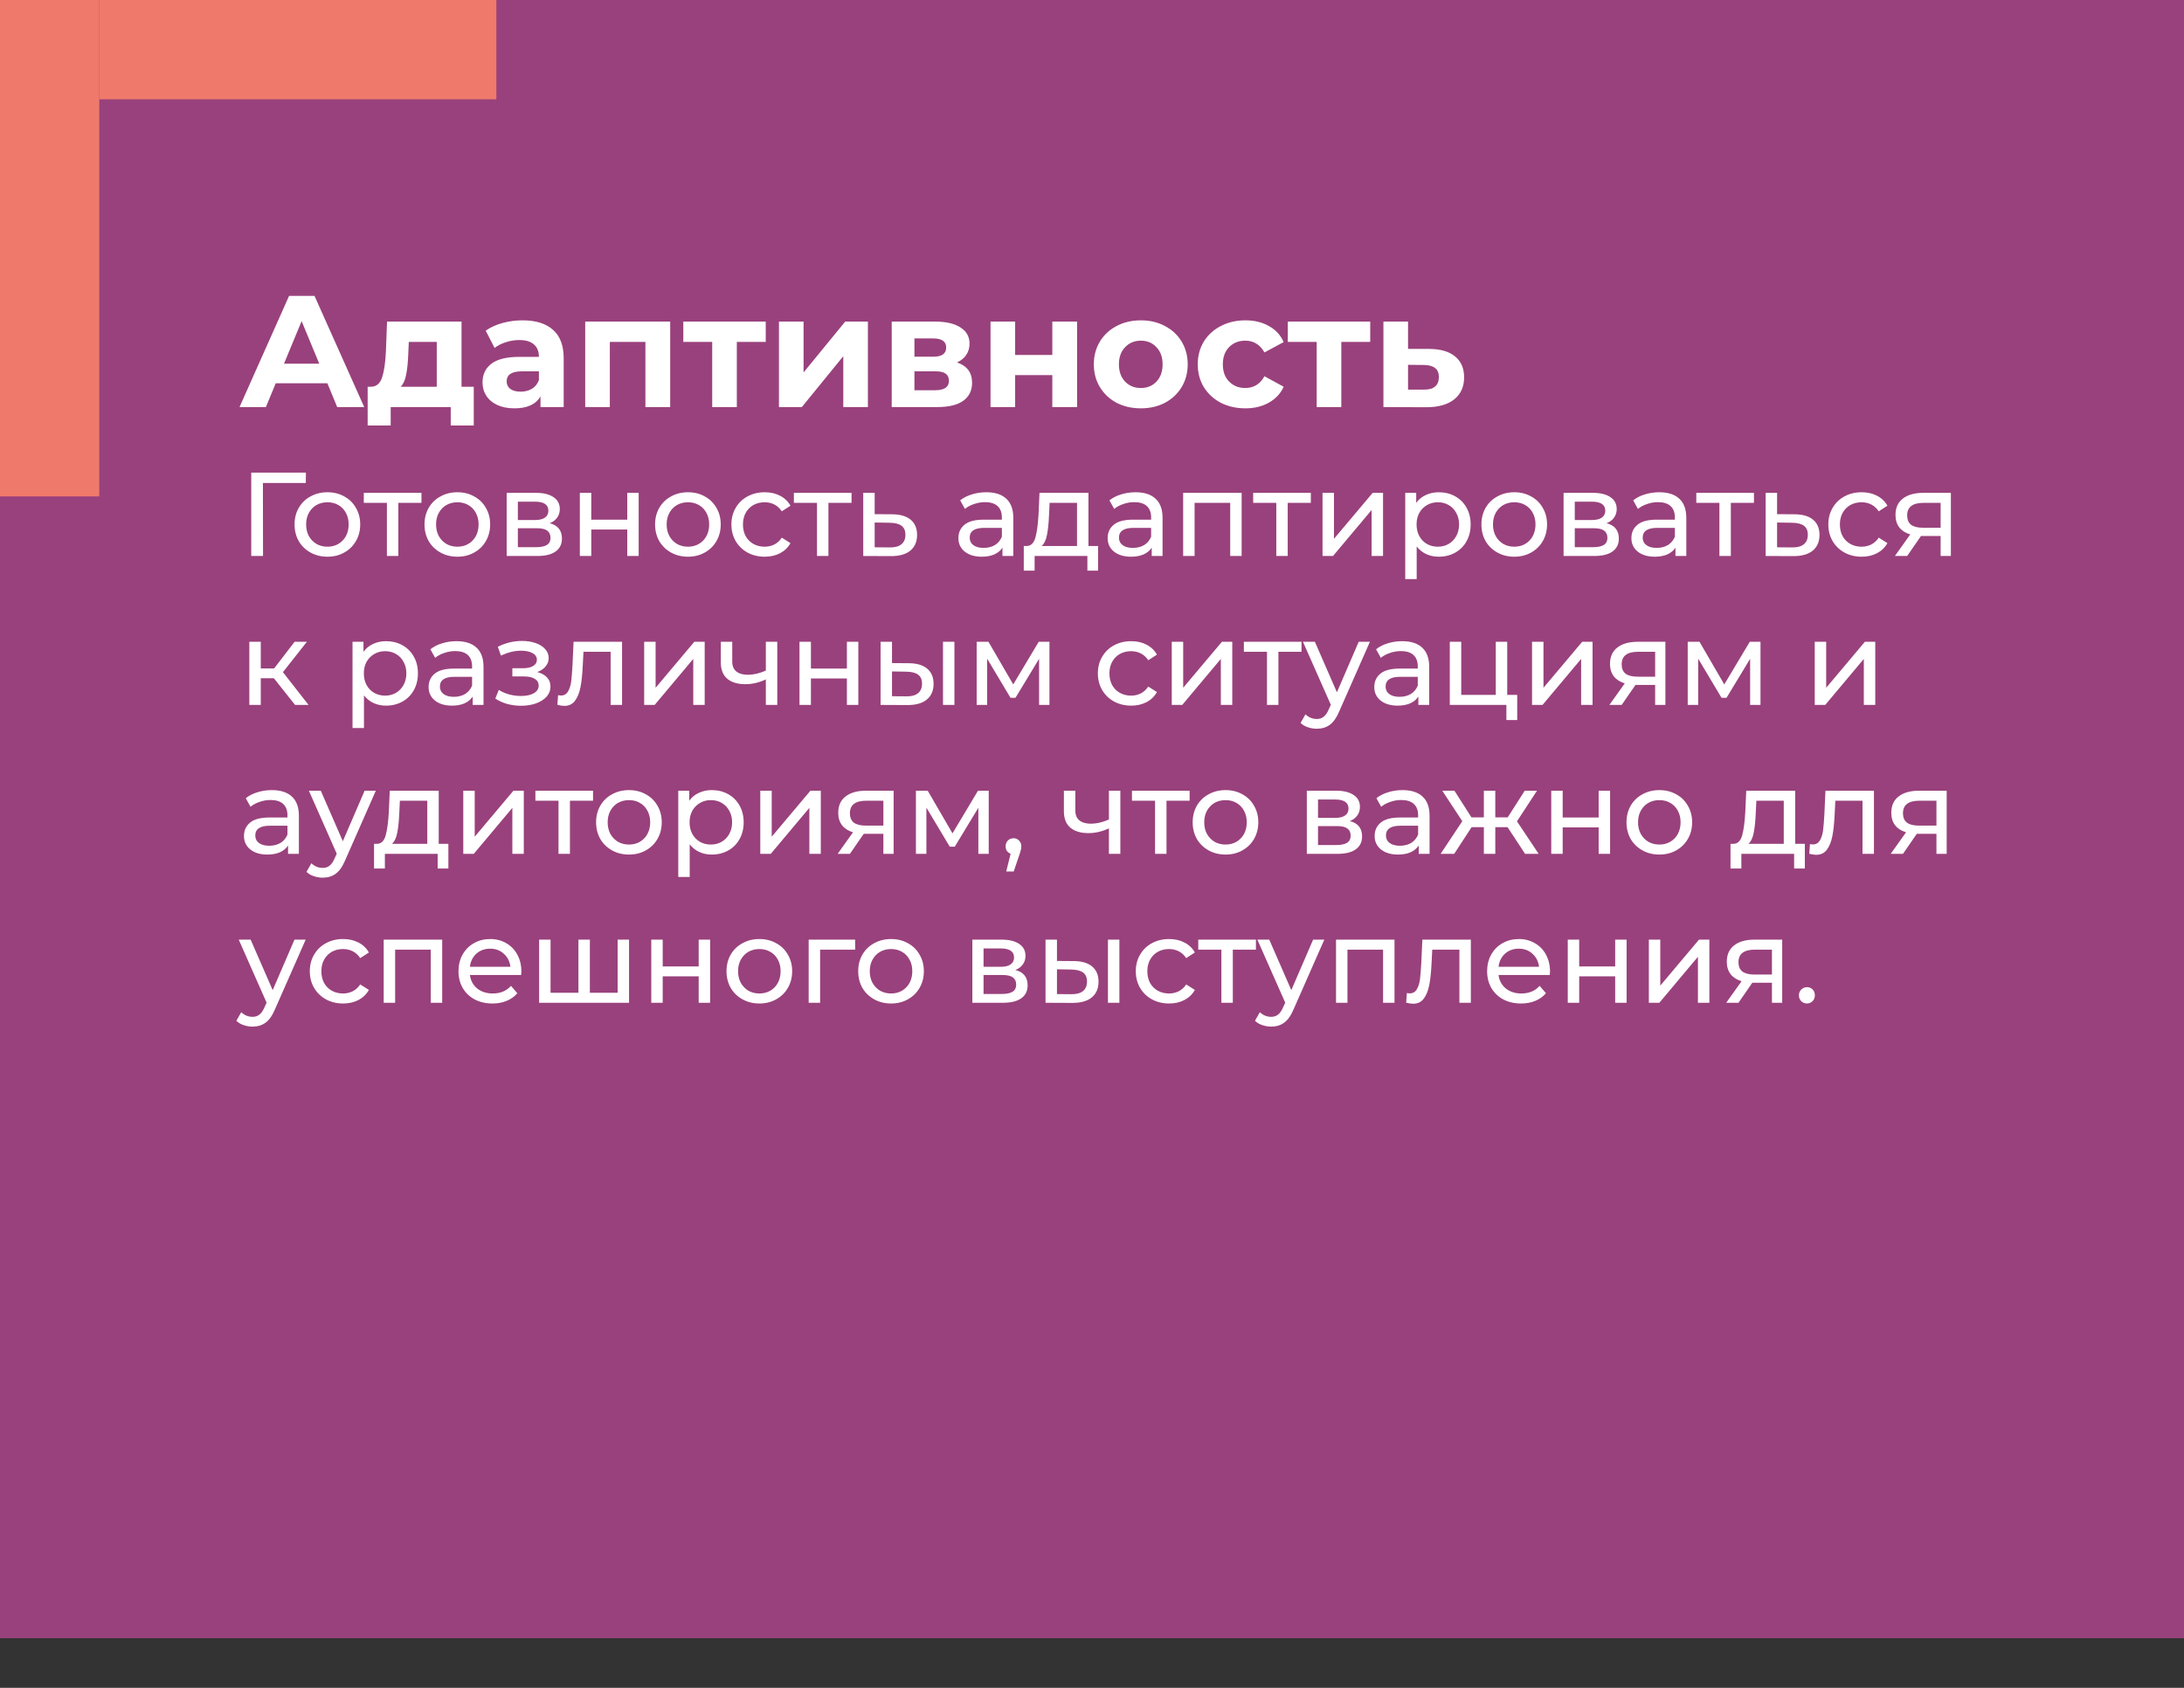 <?xml version="1.0" encoding="UTF-8"?> <svg xmlns="http://www.w3.org/2000/svg" width="220" height="170" viewBox="0 0 220 170" fill="none"><rect x="0" y="0" width="220" height="170" fill="#333333" stroke="none"/><rect width="220" height="165" fill="#99417C"></rect><path d="M32.976 38.6H27.776L26.784 41H24.128L29.12 29.8H31.68L36.688 41H33.968L32.976 38.6ZM32.16 36.632L30.384 32.344L28.608 36.632H32.16ZM47.723 38.952V42.856H45.403V41H39.355V42.856H37.035V38.952H37.387C37.92 38.941 38.288 38.627 38.491 38.008C38.694 37.389 38.822 36.509 38.875 35.368L38.987 32.392H46.491V38.952H47.723ZM41.131 35.544C41.099 36.419 41.03 37.133 40.923 37.688C40.827 38.243 40.64 38.664 40.363 38.952H43.995V34.44H41.179L41.131 35.544ZM52.638 32.264C53.971 32.264 54.995 32.584 55.71 33.224C56.424 33.853 56.782 34.808 56.782 36.088V41H54.446V39.928C53.976 40.728 53.102 41.128 51.822 41.128C51.16 41.128 50.584 41.016 50.094 40.792C49.614 40.568 49.246 40.259 48.99 39.864C48.734 39.469 48.606 39.021 48.606 38.52C48.606 37.72 48.904 37.091 49.502 36.632C50.11 36.173 51.043 35.944 52.302 35.944H54.286C54.286 35.4 54.12 34.984 53.79 34.696C53.459 34.397 52.963 34.248 52.302 34.248C51.843 34.248 51.39 34.323 50.942 34.472C50.504 34.611 50.131 34.803 49.822 35.048L48.926 33.304C49.395 32.973 49.955 32.717 50.606 32.536C51.267 32.355 51.944 32.264 52.638 32.264ZM52.446 39.448C52.872 39.448 53.251 39.352 53.582 39.16C53.912 38.957 54.147 38.664 54.286 38.28V37.4H52.574C51.55 37.4 51.038 37.736 51.038 38.408C51.038 38.728 51.16 38.984 51.406 39.176C51.662 39.357 52.008 39.448 52.446 39.448ZM67.51 32.392V41H65.014V34.44H61.43V41H58.95V32.392H67.51ZM77.135 34.44H74.223V41H71.743V34.44H68.831V32.392H77.135V34.44ZM78.466 32.392H80.946V37.512L85.138 32.392H87.426V41H84.946V35.88L80.77 41H78.466V32.392ZM96.401 36.504C97.414 36.845 97.921 37.528 97.921 38.552C97.921 39.331 97.628 39.933 97.041 40.36C96.454 40.787 95.58 41 94.417 41H89.825V32.392H94.225C95.302 32.392 96.145 32.589 96.753 32.984C97.361 33.368 97.665 33.912 97.665 34.616C97.665 35.043 97.553 35.421 97.329 35.752C97.116 36.072 96.806 36.323 96.401 36.504ZM92.113 35.928H94.001C94.876 35.928 95.313 35.619 95.313 35C95.313 34.392 94.876 34.088 94.001 34.088H92.113V35.928ZM94.209 39.304C95.126 39.304 95.585 38.989 95.585 38.36C95.585 38.029 95.478 37.789 95.265 37.64C95.052 37.48 94.716 37.4 94.257 37.4H92.113V39.304H94.209ZM99.778 32.392H102.258V35.752H106.002V32.392H108.498V41H106.002V37.784H102.258V41H99.778V32.392ZM114.92 41.128C114.013 41.128 113.197 40.941 112.472 40.568C111.757 40.184 111.197 39.656 110.792 38.984C110.386 38.312 110.184 37.549 110.184 36.696C110.184 35.843 110.386 35.08 110.792 34.408C111.197 33.736 111.757 33.213 112.472 32.84C113.197 32.456 114.013 32.264 114.92 32.264C115.826 32.264 116.637 32.456 117.352 32.84C118.066 33.213 118.626 33.736 119.032 34.408C119.437 35.08 119.64 35.843 119.64 36.696C119.64 37.549 119.437 38.312 119.032 38.984C118.626 39.656 118.066 40.184 117.352 40.568C116.637 40.941 115.826 41.128 114.92 41.128ZM114.92 39.08C115.56 39.08 116.082 38.867 116.488 38.44C116.904 38.003 117.112 37.421 117.112 36.696C117.112 35.971 116.904 35.395 116.488 34.968C116.082 34.531 115.56 34.312 114.92 34.312C114.28 34.312 113.752 34.531 113.336 34.968C112.92 35.395 112.712 35.971 112.712 36.696C112.712 37.421 112.92 38.003 113.336 38.44C113.752 38.867 114.28 39.08 114.92 39.08ZM125.452 41.128C124.535 41.128 123.708 40.941 122.972 40.568C122.247 40.184 121.676 39.656 121.26 38.984C120.855 38.312 120.652 37.549 120.652 36.696C120.652 35.843 120.855 35.08 121.26 34.408C121.676 33.736 122.247 33.213 122.972 32.84C123.708 32.456 124.535 32.264 125.452 32.264C126.359 32.264 127.148 32.456 127.82 32.84C128.503 33.213 128.999 33.752 129.308 34.456L127.372 35.496C126.924 34.707 126.279 34.312 125.436 34.312C124.786 34.312 124.247 34.525 123.82 34.952C123.394 35.379 123.18 35.96 123.18 36.696C123.18 37.432 123.394 38.013 123.82 38.44C124.247 38.867 124.786 39.08 125.436 39.08C126.29 39.08 126.935 38.685 127.372 37.896L129.308 38.952C128.999 39.635 128.503 40.168 127.82 40.552C127.148 40.936 126.359 41.128 125.452 41.128ZM138.026 34.44H135.114V41H132.634V34.44H129.722V32.392H138.026V34.44ZM144.012 35.144C145.132 35.155 145.991 35.411 146.588 35.912C147.186 36.403 147.484 37.101 147.484 38.008C147.484 38.957 147.148 39.699 146.476 40.232C145.815 40.755 144.882 41.016 143.676 41.016L139.356 41V32.392H141.836V35.144H144.012ZM143.452 39.24C143.932 39.251 144.3 39.149 144.556 38.936C144.812 38.723 144.94 38.403 144.94 37.976C144.94 37.56 144.812 37.256 144.556 37.064C144.311 36.872 143.943 36.771 143.452 36.76L141.836 36.744V39.24H143.452ZM30.804 48.644H26.484L26.496 56H25.308V47.6H30.816L30.804 48.644ZM32.984 56.072C32.352 56.072 31.785 55.932 31.28 55.652C30.776 55.372 30.381 54.988 30.093 54.5C29.812 54.004 29.672 53.444 29.672 52.82C29.672 52.196 29.812 51.64 30.093 51.152C30.381 50.656 30.776 50.272 31.28 50C31.785 49.72 32.352 49.58 32.984 49.58C33.617 49.58 34.181 49.72 34.676 50C35.181 50.272 35.572 50.656 35.852 51.152C36.141 51.64 36.285 52.196 36.285 52.82C36.285 53.444 36.141 54.004 35.852 54.5C35.572 54.988 35.181 55.372 34.676 55.652C34.181 55.932 33.617 56.072 32.984 56.072ZM32.984 55.064C33.392 55.064 33.757 54.972 34.077 54.788C34.404 54.596 34.66 54.332 34.844 53.996C35.029 53.652 35.12 53.26 35.12 52.82C35.12 52.38 35.029 51.992 34.844 51.656C34.66 51.312 34.404 51.048 34.077 50.864C33.757 50.68 33.392 50.588 32.984 50.588C32.577 50.588 32.209 50.68 31.881 50.864C31.561 51.048 31.305 51.312 31.113 51.656C30.928 51.992 30.837 52.38 30.837 52.82C30.837 53.26 30.928 53.652 31.113 53.996C31.305 54.332 31.561 54.596 31.881 54.788C32.209 54.972 32.577 55.064 32.984 55.064ZM42.454 50.648H40.126V56H38.974V50.648H36.646V49.64H42.454V50.648ZM46.074 56.072C45.442 56.072 44.874 55.932 44.37 55.652C43.866 55.372 43.47 54.988 43.182 54.5C42.902 54.004 42.762 53.444 42.762 52.82C42.762 52.196 42.902 51.64 43.182 51.152C43.47 50.656 43.866 50.272 44.37 50C44.874 49.72 45.442 49.58 46.074 49.58C46.706 49.58 47.27 49.72 47.766 50C48.27 50.272 48.662 50.656 48.942 51.152C49.23 51.64 49.374 52.196 49.374 52.82C49.374 53.444 49.23 54.004 48.942 54.5C48.662 54.988 48.27 55.372 47.766 55.652C47.27 55.932 46.706 56.072 46.074 56.072ZM46.074 55.064C46.482 55.064 46.846 54.972 47.166 54.788C47.494 54.596 47.75 54.332 47.934 53.996C48.118 53.652 48.21 53.26 48.21 52.82C48.21 52.38 48.118 51.992 47.934 51.656C47.75 51.312 47.494 51.048 47.166 50.864C46.846 50.68 46.482 50.588 46.074 50.588C45.666 50.588 45.298 50.68 44.97 50.864C44.65 51.048 44.394 51.312 44.202 51.656C44.018 51.992 43.926 52.38 43.926 52.82C43.926 53.26 44.018 53.652 44.202 53.996C44.394 54.332 44.65 54.596 44.97 54.788C45.298 54.972 45.666 55.064 46.074 55.064ZM55.37 52.7C56.194 52.908 56.606 53.424 56.606 54.248C56.606 54.808 56.394 55.24 55.97 55.544C55.554 55.848 54.93 56 54.098 56H51.038V49.64H53.99C54.742 49.64 55.33 49.784 55.754 50.072C56.178 50.352 56.39 50.752 56.39 51.272C56.39 51.608 56.298 51.9 56.114 52.148C55.938 52.388 55.69 52.572 55.37 52.7ZM52.166 52.376H53.894C54.334 52.376 54.666 52.296 54.89 52.136C55.122 51.976 55.238 51.744 55.238 51.44C55.238 50.832 54.79 50.528 53.894 50.528H52.166V52.376ZM54.014 55.112C54.494 55.112 54.854 55.036 55.094 54.884C55.334 54.732 55.454 54.496 55.454 54.176C55.454 53.848 55.342 53.604 55.118 53.444C54.902 53.284 54.558 53.204 54.086 53.204H52.166V55.112H54.014ZM58.409 49.64H59.561V52.34H63.185V49.64H64.337V56H63.185V53.336H59.561V56H58.409V49.64ZM69.301 56.072C68.669 56.072 68.101 55.932 67.597 55.652C67.093 55.372 66.697 54.988 66.409 54.5C66.129 54.004 65.989 53.444 65.989 52.82C65.989 52.196 66.129 51.64 66.409 51.152C66.697 50.656 67.093 50.272 67.597 50C68.101 49.72 68.669 49.58 69.301 49.58C69.933 49.58 70.497 49.72 70.993 50C71.497 50.272 71.889 50.656 72.169 51.152C72.457 51.64 72.601 52.196 72.601 52.82C72.601 53.444 72.457 54.004 72.169 54.5C71.889 54.988 71.497 55.372 70.993 55.652C70.497 55.932 69.933 56.072 69.301 56.072ZM69.301 55.064C69.709 55.064 70.073 54.972 70.393 54.788C70.721 54.596 70.977 54.332 71.161 53.996C71.345 53.652 71.437 53.26 71.437 52.82C71.437 52.38 71.345 51.992 71.161 51.656C70.977 51.312 70.721 51.048 70.393 50.864C70.073 50.68 69.709 50.588 69.301 50.588C68.893 50.588 68.525 50.68 68.197 50.864C67.877 51.048 67.621 51.312 67.429 51.656C67.245 51.992 67.153 52.38 67.153 52.82C67.153 53.26 67.245 53.652 67.429 53.996C67.621 54.332 67.877 54.596 68.197 54.788C68.525 54.972 68.893 55.064 69.301 55.064ZM77.036 56.072C76.388 56.072 75.808 55.932 75.296 55.652C74.792 55.372 74.396 54.988 74.108 54.5C73.82 54.004 73.676 53.444 73.676 52.82C73.676 52.196 73.82 51.64 74.108 51.152C74.396 50.656 74.792 50.272 75.296 50C75.808 49.72 76.388 49.58 77.036 49.58C77.612 49.58 78.124 49.696 78.572 49.928C79.028 50.16 79.38 50.496 79.628 50.936L78.752 51.5C78.552 51.196 78.304 50.968 78.008 50.816C77.712 50.664 77.384 50.588 77.024 50.588C76.608 50.588 76.232 50.68 75.896 50.864C75.568 51.048 75.308 51.312 75.116 51.656C74.932 51.992 74.84 52.38 74.84 52.82C74.84 53.268 74.932 53.664 75.116 54.008C75.308 54.344 75.568 54.604 75.896 54.788C76.232 54.972 76.608 55.064 77.024 55.064C77.384 55.064 77.712 54.988 78.008 54.836C78.304 54.684 78.552 54.456 78.752 54.152L79.628 54.704C79.38 55.144 79.028 55.484 78.572 55.724C78.124 55.956 77.612 56.072 77.036 56.072ZM85.778 50.648H83.45V56H82.298V50.648H79.97V49.64H85.778V50.648ZM89.896 51.8C90.704 51.808 91.32 51.992 91.744 52.352C92.168 52.712 92.38 53.22 92.38 53.876C92.38 54.564 92.148 55.096 91.684 55.472C91.228 55.84 90.572 56.02 89.716 56.012L86.956 56V49.64H88.108V51.788L89.896 51.8ZM89.62 55.136C90.14 55.144 90.532 55.04 90.796 54.824C91.068 54.608 91.204 54.288 91.204 53.864C91.204 53.448 91.072 53.144 90.808 52.952C90.552 52.76 90.156 52.66 89.62 52.652L88.108 52.628V55.124L89.62 55.136ZM99.349 49.58C100.229 49.58 100.901 49.796 101.365 50.228C101.837 50.66 102.073 51.304 102.073 52.16V56H100.981V55.16C100.789 55.456 100.513 55.684 100.153 55.844C99.801 55.996 99.381 56.072 98.893 56.072C98.181 56.072 97.609 55.9 97.177 55.556C96.753 55.212 96.541 54.76 96.541 54.2C96.541 53.64 96.745 53.192 97.153 52.856C97.561 52.512 98.209 52.34 99.097 52.34H100.921V52.112C100.921 51.616 100.777 51.236 100.489 50.972C100.201 50.708 99.777 50.576 99.217 50.576C98.841 50.576 98.473 50.64 98.113 50.768C97.753 50.888 97.449 51.052 97.201 51.26L96.721 50.396C97.049 50.132 97.441 49.932 97.897 49.796C98.353 49.652 98.837 49.58 99.349 49.58ZM99.085 55.184C99.525 55.184 99.905 55.088 100.225 54.896C100.545 54.696 100.777 54.416 100.921 54.056V53.168H99.145C98.169 53.168 97.681 53.496 97.681 54.152C97.681 54.472 97.805 54.724 98.053 54.908C98.301 55.092 98.645 55.184 99.085 55.184ZM110.615 54.992V57.476H109.535V56H104.219V57.476H103.127V54.992H103.463C103.871 54.968 104.151 54.68 104.303 54.128C104.455 53.576 104.559 52.796 104.615 51.788L104.711 49.64H109.643V54.992H110.615ZM105.671 51.872C105.639 52.672 105.571 53.336 105.467 53.864C105.371 54.384 105.191 54.76 104.927 54.992H108.491V50.648H105.731L105.671 51.872ZM114.384 49.58C115.264 49.58 115.936 49.796 116.4 50.228C116.872 50.66 117.108 51.304 117.108 52.16V56H116.016V55.16C115.824 55.456 115.548 55.684 115.188 55.844C114.836 55.996 114.416 56.072 113.928 56.072C113.216 56.072 112.644 55.9 112.212 55.556C111.788 55.212 111.576 54.76 111.576 54.2C111.576 53.64 111.78 53.192 112.188 52.856C112.596 52.512 113.244 52.34 114.132 52.34H115.956V52.112C115.956 51.616 115.812 51.236 115.524 50.972C115.236 50.708 114.812 50.576 114.252 50.576C113.876 50.576 113.508 50.64 113.148 50.768C112.788 50.888 112.484 51.052 112.236 51.26L111.756 50.396C112.084 50.132 112.476 49.932 112.932 49.796C113.388 49.652 113.872 49.58 114.384 49.58ZM114.12 55.184C114.56 55.184 114.94 55.088 115.26 54.896C115.58 54.696 115.812 54.416 115.956 54.056V53.168H114.18C113.204 53.168 112.716 53.496 112.716 54.152C112.716 54.472 112.84 54.724 113.088 54.908C113.336 55.092 113.68 55.184 114.12 55.184ZM125.074 49.64V56H123.922V50.648H120.334V56H119.182V49.64H125.074ZM132.044 50.648H129.715V56H128.564V50.648H126.236V49.64H132.044V50.648ZM133.221 49.64H134.373V54.272L138.273 49.64H139.317V56H138.165V51.368L134.277 56H133.221V49.64ZM144.926 49.58C145.542 49.58 146.094 49.716 146.582 49.988C147.07 50.26 147.45 50.64 147.722 51.128C148.002 51.616 148.142 52.18 148.142 52.82C148.142 53.46 148.002 54.028 147.722 54.524C147.45 55.012 147.07 55.392 146.582 55.664C146.094 55.936 145.542 56.072 144.926 56.072C144.47 56.072 144.05 55.984 143.666 55.808C143.29 55.632 142.97 55.376 142.706 55.04V58.328H141.554V49.64H142.658V50.648C142.914 50.296 143.238 50.032 143.63 49.856C144.022 49.672 144.454 49.58 144.926 49.58ZM144.83 55.064C145.238 55.064 145.602 54.972 145.922 54.788C146.25 54.596 146.506 54.332 146.69 53.996C146.882 53.652 146.978 53.26 146.978 52.82C146.978 52.38 146.882 51.992 146.69 51.656C146.506 51.312 146.25 51.048 145.922 50.864C145.602 50.68 145.238 50.588 144.83 50.588C144.43 50.588 144.066 50.684 143.738 50.876C143.418 51.06 143.162 51.32 142.97 51.656C142.786 51.992 142.694 52.38 142.694 52.82C142.694 53.26 142.786 53.652 142.97 53.996C143.154 54.332 143.41 54.596 143.738 54.788C144.066 54.972 144.43 55.064 144.83 55.064ZM152.539 56.072C151.907 56.072 151.339 55.932 150.835 55.652C150.331 55.372 149.935 54.988 149.647 54.5C149.367 54.004 149.227 53.444 149.227 52.82C149.227 52.196 149.367 51.64 149.647 51.152C149.935 50.656 150.331 50.272 150.835 50C151.339 49.72 151.907 49.58 152.539 49.58C153.171 49.58 153.735 49.72 154.231 50C154.735 50.272 155.127 50.656 155.407 51.152C155.695 51.64 155.839 52.196 155.839 52.82C155.839 53.444 155.695 54.004 155.407 54.5C155.127 54.988 154.735 55.372 154.231 55.652C153.735 55.932 153.171 56.072 152.539 56.072ZM152.539 55.064C152.947 55.064 153.311 54.972 153.631 54.788C153.959 54.596 154.215 54.332 154.399 53.996C154.583 53.652 154.675 53.26 154.675 52.82C154.675 52.38 154.583 51.992 154.399 51.656C154.215 51.312 153.959 51.048 153.631 50.864C153.311 50.68 152.947 50.588 152.539 50.588C152.131 50.588 151.763 50.68 151.435 50.864C151.115 51.048 150.859 51.312 150.667 51.656C150.483 51.992 150.391 52.38 150.391 52.82C150.391 53.26 150.483 53.652 150.667 53.996C150.859 54.332 151.115 54.596 151.435 54.788C151.763 54.972 152.131 55.064 152.539 55.064ZM161.835 52.7C162.659 52.908 163.071 53.424 163.071 54.248C163.071 54.808 162.859 55.24 162.435 55.544C162.019 55.848 161.395 56 160.563 56H157.503V49.64H160.455C161.207 49.64 161.795 49.784 162.219 50.072C162.643 50.352 162.855 50.752 162.855 51.272C162.855 51.608 162.763 51.9 162.579 52.148C162.403 52.388 162.155 52.572 161.835 52.7ZM158.631 52.376H160.359C160.799 52.376 161.131 52.296 161.355 52.136C161.587 51.976 161.703 51.744 161.703 51.44C161.703 50.832 161.255 50.528 160.359 50.528H158.631V52.376ZM160.479 55.112C160.959 55.112 161.319 55.036 161.559 54.884C161.799 54.732 161.919 54.496 161.919 54.176C161.919 53.848 161.807 53.604 161.583 53.444C161.367 53.284 161.023 53.204 160.551 53.204H158.631V55.112H160.479ZM167.142 49.58C168.022 49.58 168.694 49.796 169.158 50.228C169.63 50.66 169.866 51.304 169.866 52.16V56H168.774V55.16C168.582 55.456 168.306 55.684 167.946 55.844C167.594 55.996 167.174 56.072 166.686 56.072C165.974 56.072 165.402 55.9 164.97 55.556C164.546 55.212 164.334 54.76 164.334 54.2C164.334 53.64 164.538 53.192 164.946 52.856C165.354 52.512 166.002 52.34 166.89 52.34H168.714V52.112C168.714 51.616 168.57 51.236 168.282 50.972C167.994 50.708 167.57 50.576 167.01 50.576C166.634 50.576 166.266 50.64 165.906 50.768C165.546 50.888 165.242 51.052 164.994 51.26L164.514 50.396C164.842 50.132 165.234 49.932 165.69 49.796C166.146 49.652 166.63 49.58 167.142 49.58ZM166.878 55.184C167.318 55.184 167.698 55.088 168.018 54.896C168.338 54.696 168.57 54.416 168.714 54.056V53.168H166.938C165.962 53.168 165.474 53.496 165.474 54.152C165.474 54.472 165.598 54.724 165.846 54.908C166.094 55.092 166.438 55.184 166.878 55.184ZM176.68 50.648H174.352V56H173.2V50.648H170.872V49.64H176.68V50.648ZM180.798 51.8C181.606 51.808 182.222 51.992 182.646 52.352C183.07 52.712 183.282 53.22 183.282 53.876C183.282 54.564 183.05 55.096 182.586 55.472C182.13 55.84 181.474 56.02 180.618 56.012L177.858 56V49.64H179.01V51.788L180.798 51.8ZM180.522 55.136C181.042 55.144 181.434 55.04 181.698 54.824C181.97 54.608 182.106 54.288 182.106 53.864C182.106 53.448 181.974 53.144 181.71 52.952C181.454 52.76 181.058 52.66 180.522 52.652L179.01 52.628V55.124L180.522 55.136ZM187.533 56.072C186.885 56.072 186.305 55.932 185.793 55.652C185.289 55.372 184.893 54.988 184.605 54.5C184.317 54.004 184.173 53.444 184.173 52.82C184.173 52.196 184.317 51.64 184.605 51.152C184.893 50.656 185.289 50.272 185.793 50C186.305 49.72 186.885 49.58 187.533 49.58C188.109 49.58 188.621 49.696 189.069 49.928C189.525 50.16 189.877 50.496 190.125 50.936L189.249 51.5C189.049 51.196 188.801 50.968 188.505 50.816C188.209 50.664 187.881 50.588 187.521 50.588C187.105 50.588 186.729 50.68 186.393 50.864C186.065 51.048 185.805 51.312 185.613 51.656C185.429 51.992 185.337 52.38 185.337 52.82C185.337 53.268 185.429 53.664 185.613 54.008C185.805 54.344 186.065 54.604 186.393 54.788C186.729 54.972 187.105 55.064 187.521 55.064C187.881 55.064 188.209 54.988 188.505 54.836C188.801 54.684 189.049 54.456 189.249 54.152L190.125 54.704C189.877 55.144 189.525 55.484 189.069 55.724C188.621 55.956 188.109 56.072 187.533 56.072ZM196.517 49.64V56H195.485V53.984H193.637H193.505L192.113 56H190.877L192.425 53.828C191.945 53.684 191.577 53.448 191.321 53.12C191.065 52.784 190.937 52.368 190.937 51.872C190.937 51.144 191.185 50.592 191.681 50.216C192.177 49.832 192.861 49.64 193.733 49.64H196.517ZM192.113 51.908C192.113 52.332 192.245 52.648 192.509 52.856C192.781 53.056 193.185 53.156 193.721 53.156H195.485V50.648H193.769C192.665 50.648 192.113 51.068 192.113 51.908ZM27.588 68.312H26.268V71H25.116V64.64H26.268V67.328H27.612L29.676 64.64H30.912L28.5 67.7L31.08 71H29.724L27.588 68.312ZM38.883 64.58C39.498 64.58 40.05 64.716 40.538 64.988C41.026 65.26 41.407 65.64 41.678 66.128C41.959 66.616 42.099 67.18 42.099 67.82C42.099 68.46 41.959 69.028 41.678 69.524C41.407 70.012 41.026 70.392 40.538 70.664C40.05 70.936 39.498 71.072 38.883 71.072C38.426 71.072 38.007 70.984 37.623 70.808C37.246 70.632 36.926 70.376 36.663 70.04V73.328H35.511V64.64H36.614V65.648C36.87 65.296 37.194 65.032 37.587 64.856C37.978 64.672 38.41 64.58 38.883 64.58ZM38.786 70.064C39.194 70.064 39.559 69.972 39.879 69.788C40.206 69.596 40.462 69.332 40.647 68.996C40.839 68.652 40.934 68.26 40.934 67.82C40.934 67.38 40.839 66.992 40.647 66.656C40.462 66.312 40.206 66.048 39.879 65.864C39.559 65.68 39.194 65.588 38.786 65.588C38.386 65.588 38.023 65.684 37.694 65.876C37.374 66.06 37.118 66.32 36.926 66.656C36.742 66.992 36.651 67.38 36.651 67.82C36.651 68.26 36.742 68.652 36.926 68.996C37.111 69.332 37.367 69.596 37.694 69.788C38.023 69.972 38.386 70.064 38.786 70.064ZM45.982 64.58C46.862 64.58 47.534 64.796 47.998 65.228C48.47 65.66 48.706 66.304 48.706 67.16V71H47.614V70.16C47.422 70.456 47.146 70.684 46.786 70.844C46.434 70.996 46.014 71.072 45.526 71.072C44.814 71.072 44.242 70.9 43.81 70.556C43.386 70.212 43.174 69.76 43.174 69.2C43.174 68.64 43.378 68.192 43.786 67.856C44.194 67.512 44.842 67.34 45.73 67.34H47.554V67.112C47.554 66.616 47.41 66.236 47.122 65.972C46.834 65.708 46.41 65.576 45.85 65.576C45.474 65.576 45.106 65.64 44.746 65.768C44.386 65.888 44.082 66.052 43.834 66.26L43.354 65.396C43.682 65.132 44.074 64.932 44.53 64.796C44.986 64.652 45.47 64.58 45.982 64.58ZM45.718 70.184C46.158 70.184 46.538 70.088 46.858 69.896C47.178 69.696 47.41 69.416 47.554 69.056V68.168H45.778C44.802 68.168 44.314 68.496 44.314 69.152C44.314 69.472 44.438 69.724 44.686 69.908C44.934 70.092 45.278 70.184 45.718 70.184ZM54.119 67.688C54.543 67.8 54.871 67.98 55.103 68.228C55.335 68.476 55.451 68.784 55.451 69.152C55.451 69.528 55.323 69.864 55.067 70.16C54.811 70.448 54.455 70.676 53.999 70.844C53.551 71.004 53.047 71.084 52.487 71.084C52.015 71.084 51.551 71.024 51.095 70.904C50.647 70.776 50.247 70.596 49.895 70.364L50.243 69.488C50.547 69.68 50.895 69.832 51.287 69.944C51.679 70.048 52.075 70.1 52.475 70.1C53.019 70.1 53.451 70.008 53.771 69.824C54.099 69.632 54.263 69.376 54.263 69.056C54.263 68.76 54.131 68.532 53.867 68.372C53.611 68.212 53.247 68.132 52.775 68.132H51.611V67.304H52.691C53.123 67.304 53.463 67.228 53.711 67.076C53.959 66.924 54.083 66.716 54.083 66.452C54.083 66.164 53.935 65.94 53.639 65.78C53.351 65.62 52.959 65.54 52.463 65.54C51.831 65.54 51.163 65.704 50.459 66.032L50.147 65.144C50.923 64.752 51.735 64.556 52.583 64.556C53.095 64.556 53.555 64.628 53.963 64.772C54.371 64.916 54.691 65.12 54.923 65.384C55.155 65.648 55.271 65.948 55.271 66.284C55.271 66.596 55.167 66.876 54.959 67.124C54.751 67.372 54.471 67.56 54.119 67.688ZM62.662 64.64V71H61.51V65.648H58.774L58.702 67.064C58.662 67.92 58.586 68.636 58.474 69.212C58.362 69.78 58.178 70.236 57.922 70.58C57.666 70.924 57.31 71.096 56.854 71.096C56.646 71.096 56.41 71.06 56.146 70.988L56.218 70.016C56.322 70.04 56.418 70.052 56.506 70.052C56.826 70.052 57.066 69.912 57.226 69.632C57.386 69.352 57.49 69.02 57.538 68.636C57.586 68.252 57.63 67.704 57.67 66.992L57.778 64.64H62.662ZM64.889 64.64H66.041V69.272L69.941 64.64H70.985V71H69.833V66.368L65.945 71H64.889V64.64ZM78.297 64.64V71H77.145V68.432C76.457 68.752 75.773 68.912 75.094 68.912C74.302 68.912 73.689 68.728 73.257 68.36C72.826 67.992 72.609 67.44 72.609 66.704V64.64H73.761V66.632C73.761 67.072 73.897 67.404 74.169 67.628C74.45 67.852 74.838 67.964 75.334 67.964C75.894 67.964 76.498 67.824 77.145 67.544V64.64H78.297ZM80.534 64.64H81.686V67.34H85.31V64.64H86.462V71H85.31V68.336H81.686V71H80.534V64.64ZM91.57 66.8C92.37 66.808 92.982 66.992 93.406 67.352C93.83 67.712 94.042 68.22 94.042 68.876C94.042 69.564 93.81 70.096 93.346 70.472C92.89 70.84 92.234 71.02 91.378 71.012L88.702 71V64.64H89.854V66.788L91.57 66.8ZM94.99 64.64H96.142V71H94.99V64.64ZM91.294 70.136C91.814 70.144 92.206 70.04 92.47 69.824C92.742 69.608 92.878 69.288 92.878 68.864C92.878 68.448 92.746 68.144 92.482 67.952C92.218 67.76 91.822 67.66 91.294 67.652L89.854 67.628V70.124L91.294 70.136ZM105.714 64.64V71H104.67V66.356L102.294 70.28H101.79L99.438 66.344V71H98.382V64.64H99.57L102.066 68.936L104.634 64.64H105.714ZM113.951 71.072C113.303 71.072 112.723 70.932 112.211 70.652C111.707 70.372 111.311 69.988 111.023 69.5C110.735 69.004 110.591 68.444 110.591 67.82C110.591 67.196 110.735 66.64 111.023 66.152C111.311 65.656 111.707 65.272 112.211 65C112.723 64.72 113.303 64.58 113.951 64.58C114.527 64.58 115.039 64.696 115.487 64.928C115.943 65.16 116.295 65.496 116.543 65.936L115.667 66.5C115.467 66.196 115.219 65.968 114.923 65.816C114.627 65.664 114.299 65.588 113.939 65.588C113.523 65.588 113.147 65.68 112.811 65.864C112.483 66.048 112.223 66.312 112.031 66.656C111.847 66.992 111.755 67.38 111.755 67.82C111.755 68.268 111.847 68.664 112.031 69.008C112.223 69.344 112.483 69.604 112.811 69.788C113.147 69.972 113.523 70.064 113.939 70.064C114.299 70.064 114.627 69.988 114.923 69.836C115.219 69.684 115.467 69.456 115.667 69.152L116.543 69.704C116.295 70.144 115.943 70.484 115.487 70.724C115.039 70.956 114.527 71.072 113.951 71.072ZM118.034 64.64H119.186V69.272L123.086 64.64H124.13V71H122.978V66.368L119.09 71H118.034V64.64ZM131.106 65.648H128.778V71H127.626V65.648H125.298V64.64H131.106V65.648ZM137.995 64.64L134.911 71.636C134.639 72.284 134.319 72.74 133.951 73.004C133.591 73.268 133.155 73.4 132.643 73.4C132.331 73.4 132.027 73.348 131.731 73.244C131.443 73.148 131.203 73.004 131.011 72.812L131.503 71.948C131.831 72.26 132.211 72.416 132.643 72.416C132.923 72.416 133.155 72.34 133.339 72.188C133.531 72.044 133.703 71.792 133.855 71.432L134.059 70.988L131.251 64.64H132.451L134.671 69.728L136.867 64.64H137.995ZM141.243 64.58C142.123 64.58 142.795 64.796 143.259 65.228C143.731 65.66 143.967 66.304 143.967 67.16V71H142.875V70.16C142.683 70.456 142.407 70.684 142.047 70.844C141.695 70.996 141.275 71.072 140.787 71.072C140.075 71.072 139.503 70.9 139.071 70.556C138.647 70.212 138.435 69.76 138.435 69.2C138.435 68.64 138.639 68.192 139.047 67.856C139.455 67.512 140.103 67.34 140.991 67.34H142.815V67.112C142.815 66.616 142.671 66.236 142.383 65.972C142.095 65.708 141.671 65.576 141.111 65.576C140.735 65.576 140.367 65.64 140.007 65.768C139.647 65.888 139.343 66.052 139.095 66.26L138.615 65.396C138.943 65.132 139.335 64.932 139.791 64.796C140.247 64.652 140.731 64.58 141.243 64.58ZM140.979 70.184C141.419 70.184 141.799 70.088 142.119 69.896C142.439 69.696 142.671 69.416 142.815 69.056V68.168H141.039C140.063 68.168 139.575 68.496 139.575 69.152C139.575 69.472 139.699 69.724 139.947 69.908C140.195 70.092 140.539 70.184 140.979 70.184ZM152.834 69.992V72.524H151.742V71H146.042V64.64H147.194V69.992H150.674V64.64H151.826V69.992H152.834ZM154.327 64.64H155.479V69.272L159.379 64.64H160.423V71H159.271V66.368L155.383 71H154.327V64.64ZM167.759 64.64V71H166.727V68.984H164.879H164.747L163.355 71H162.119L163.667 68.828C163.187 68.684 162.819 68.448 162.563 68.12C162.307 67.784 162.179 67.368 162.179 66.872C162.179 66.144 162.427 65.592 162.923 65.216C163.419 64.832 164.103 64.64 164.975 64.64H167.759ZM163.355 66.908C163.355 67.332 163.487 67.648 163.751 67.856C164.023 68.056 164.427 68.156 164.963 68.156H166.727V65.648H165.011C163.907 65.648 163.355 66.068 163.355 66.908ZM177.339 64.64V71H176.295V66.356L173.919 70.28H173.415L171.063 66.344V71H170.007V64.64H171.195L173.691 68.936L176.259 64.64H177.339ZM182.804 64.64H183.956V69.272L187.855 64.64H188.9V71H187.747V66.368L183.86 71H182.804V64.64ZM27.384 79.58C28.264 79.58 28.936 79.796 29.4 80.228C29.872 80.66 30.108 81.304 30.108 82.16V86H29.016V85.16C28.824 85.456 28.548 85.684 28.188 85.844C27.836 85.996 27.416 86.072 26.928 86.072C26.216 86.072 25.644 85.9 25.212 85.556C24.788 85.212 24.576 84.76 24.576 84.2C24.576 83.64 24.78 83.192 25.188 82.856C25.596 82.512 26.244 82.34 27.132 82.34H28.956V82.112C28.956 81.616 28.812 81.236 28.524 80.972C28.236 80.708 27.812 80.576 27.252 80.576C26.876 80.576 26.508 80.64 26.148 80.768C25.788 80.888 25.484 81.052 25.236 81.26L24.756 80.396C25.084 80.132 25.476 79.932 25.932 79.796C26.388 79.652 26.872 79.58 27.384 79.58ZM27.12 85.184C27.56 85.184 27.94 85.088 28.26 84.896C28.58 84.696 28.812 84.416 28.956 84.056V83.168H27.18C26.204 83.168 25.716 83.496 25.716 84.152C25.716 84.472 25.84 84.724 26.088 84.908C26.336 85.092 26.68 85.184 27.12 85.184ZM37.858 79.64L34.774 86.636C34.502 87.284 34.182 87.74 33.814 88.004C33.454 88.268 33.018 88.4 32.506 88.4C32.194 88.4 31.89 88.348 31.594 88.244C31.306 88.148 31.066 88.004 30.874 87.812L31.366 86.948C31.694 87.26 32.074 87.416 32.506 87.416C32.786 87.416 33.018 87.34 33.202 87.188C33.394 87.044 33.566 86.792 33.718 86.432L33.922 85.988L31.114 79.64H32.314L34.534 84.728L36.73 79.64H37.858ZM45.166 84.992V87.476H44.086V86H38.77V87.476H37.678V84.992H38.014C38.422 84.968 38.702 84.68 38.854 84.128C39.006 83.576 39.11 82.796 39.166 81.788L39.262 79.64H44.194V84.992H45.166ZM40.222 81.872C40.19 82.672 40.122 83.336 40.018 83.864C39.922 84.384 39.742 84.76 39.478 84.992H43.042V80.648H40.282L40.222 81.872ZM46.667 79.64H47.819V84.272L51.719 79.64H52.763V86H51.611V81.368L47.723 86H46.667V79.64ZM59.739 80.648H57.411V86H56.259V80.648H53.931V79.64H59.739V80.648ZM63.359 86.072C62.727 86.072 62.16 85.932 61.656 85.652C61.151 85.372 60.755 84.988 60.468 84.5C60.188 84.004 60.047 83.444 60.047 82.82C60.047 82.196 60.188 81.64 60.468 81.152C60.755 80.656 61.151 80.272 61.656 80C62.16 79.72 62.727 79.58 63.359 79.58C63.992 79.58 64.555 79.72 65.052 80C65.555 80.272 65.948 80.656 66.228 81.152C66.516 81.64 66.659 82.196 66.659 82.82C66.659 83.444 66.516 84.004 66.228 84.5C65.948 84.988 65.555 85.372 65.052 85.652C64.555 85.932 63.992 86.072 63.359 86.072ZM63.359 85.064C63.767 85.064 64.132 84.972 64.451 84.788C64.779 84.596 65.035 84.332 65.219 83.996C65.403 83.652 65.496 83.26 65.496 82.82C65.496 82.38 65.403 81.992 65.219 81.656C65.035 81.312 64.779 81.048 64.451 80.864C64.132 80.68 63.767 80.588 63.359 80.588C62.952 80.588 62.584 80.68 62.255 80.864C61.935 81.048 61.679 81.312 61.487 81.656C61.303 81.992 61.212 82.38 61.212 82.82C61.212 83.26 61.303 83.652 61.487 83.996C61.679 84.332 61.935 84.596 62.255 84.788C62.584 84.972 62.952 85.064 63.359 85.064ZM71.695 79.58C72.311 79.58 72.863 79.716 73.351 79.988C73.839 80.26 74.219 80.64 74.491 81.128C74.771 81.616 74.911 82.18 74.911 82.82C74.911 83.46 74.771 84.028 74.491 84.524C74.219 85.012 73.839 85.392 73.351 85.664C72.863 85.936 72.311 86.072 71.695 86.072C71.239 86.072 70.819 85.984 70.435 85.808C70.059 85.632 69.739 85.376 69.475 85.04V88.328H68.323V79.64H69.427V80.648C69.683 80.296 70.007 80.032 70.399 79.856C70.791 79.672 71.223 79.58 71.695 79.58ZM71.599 85.064C72.007 85.064 72.371 84.972 72.691 84.788C73.019 84.596 73.275 84.332 73.459 83.996C73.651 83.652 73.747 83.26 73.747 82.82C73.747 82.38 73.651 81.992 73.459 81.656C73.275 81.312 73.019 81.048 72.691 80.864C72.371 80.68 72.007 80.588 71.599 80.588C71.199 80.588 70.835 80.684 70.507 80.876C70.187 81.06 69.931 81.32 69.739 81.656C69.555 81.992 69.463 82.38 69.463 82.82C69.463 83.26 69.555 83.652 69.739 83.996C69.923 84.332 70.179 84.596 70.507 84.788C70.835 84.972 71.199 85.064 71.599 85.064ZM76.585 79.64H77.737V84.272L81.637 79.64H82.681V86H81.529V81.368L77.641 86H76.585V79.64ZM90.017 79.64V86H88.985V83.984H87.137H87.005L85.613 86H84.377L85.925 83.828C85.445 83.684 85.077 83.448 84.821 83.12C84.565 82.784 84.437 82.368 84.437 81.872C84.437 81.144 84.685 80.592 85.181 80.216C85.677 79.832 86.361 79.64 87.233 79.64H90.017ZM85.613 81.908C85.613 82.332 85.745 82.648 86.009 82.856C86.281 83.056 86.685 83.156 87.221 83.156H88.985V80.648H87.269C86.165 80.648 85.613 81.068 85.613 81.908ZM99.596 79.64V86H98.552V81.356L96.176 85.28H95.672L93.32 81.344V86H92.264V79.64H93.452L95.948 83.936L98.516 79.64H99.596ZM102.103 84.428C102.327 84.428 102.511 84.508 102.655 84.668C102.807 84.82 102.883 85.012 102.883 85.244C102.883 85.364 102.867 85.48 102.835 85.592C102.811 85.704 102.759 85.876 102.679 86.108L102.115 87.776H101.359L101.803 85.988C101.651 85.932 101.527 85.84 101.431 85.712C101.343 85.576 101.299 85.42 101.299 85.244C101.299 85.004 101.375 84.808 101.527 84.656C101.679 84.504 101.871 84.428 102.103 84.428ZM112.856 79.64V86H111.704V83.432C111.016 83.752 110.332 83.912 109.652 83.912C108.86 83.912 108.248 83.728 107.816 83.36C107.384 82.992 107.168 82.44 107.168 81.704V79.64H108.32V81.632C108.32 82.072 108.456 82.404 108.728 82.628C109.008 82.852 109.396 82.964 109.892 82.964C110.452 82.964 111.056 82.824 111.704 82.544V79.64H112.856ZM119.833 80.648H117.505V86H116.353V80.648H114.025V79.64H119.833V80.648ZM123.453 86.072C122.821 86.072 122.253 85.932 121.749 85.652C121.245 85.372 120.849 84.988 120.561 84.5C120.281 84.004 120.141 83.444 120.141 82.82C120.141 82.196 120.281 81.64 120.561 81.152C120.849 80.656 121.245 80.272 121.749 80C122.253 79.72 122.821 79.58 123.453 79.58C124.085 79.58 124.649 79.72 125.145 80C125.649 80.272 126.041 80.656 126.321 81.152C126.609 81.64 126.753 82.196 126.753 82.82C126.753 83.444 126.609 84.004 126.321 84.5C126.041 84.988 125.649 85.372 125.145 85.652C124.649 85.932 124.085 86.072 123.453 86.072ZM123.453 85.064C123.861 85.064 124.225 84.972 124.545 84.788C124.873 84.596 125.129 84.332 125.313 83.996C125.497 83.652 125.589 83.26 125.589 82.82C125.589 82.38 125.497 81.992 125.313 81.656C125.129 81.312 124.873 81.048 124.545 80.864C124.225 80.68 123.861 80.588 123.453 80.588C123.045 80.588 122.677 80.68 122.349 80.864C122.029 81.048 121.773 81.312 121.581 81.656C121.397 81.992 121.305 82.38 121.305 82.82C121.305 83.26 121.397 83.652 121.581 83.996C121.773 84.332 122.029 84.596 122.349 84.788C122.677 84.972 123.045 85.064 123.453 85.064ZM135.971 82.7C136.795 82.908 137.207 83.424 137.207 84.248C137.207 84.808 136.995 85.24 136.571 85.544C136.155 85.848 135.531 86 134.699 86H131.639V79.64H134.591C135.343 79.64 135.931 79.784 136.355 80.072C136.779 80.352 136.991 80.752 136.991 81.272C136.991 81.608 136.899 81.9 136.715 82.148C136.539 82.388 136.291 82.572 135.971 82.7ZM132.767 82.376H134.495C134.935 82.376 135.267 82.296 135.491 82.136C135.723 81.976 135.839 81.744 135.839 81.44C135.839 80.832 135.391 80.528 134.495 80.528H132.767V82.376ZM134.615 85.112C135.095 85.112 135.455 85.036 135.695 84.884C135.935 84.732 136.055 84.496 136.055 84.176C136.055 83.848 135.943 83.604 135.719 83.444C135.503 83.284 135.159 83.204 134.687 83.204H132.767V85.112H134.615ZM141.279 79.58C142.159 79.58 142.831 79.796 143.295 80.228C143.767 80.66 144.003 81.304 144.003 82.16V86H142.911V85.16C142.719 85.456 142.443 85.684 142.083 85.844C141.731 85.996 141.311 86.072 140.823 86.072C140.111 86.072 139.539 85.9 139.107 85.556C138.683 85.212 138.471 84.76 138.471 84.2C138.471 83.64 138.675 83.192 139.083 82.856C139.491 82.512 140.139 82.34 141.027 82.34H142.851V82.112C142.851 81.616 142.707 81.236 142.419 80.972C142.131 80.708 141.707 80.576 141.147 80.576C140.771 80.576 140.403 80.64 140.043 80.768C139.683 80.888 139.379 81.052 139.131 81.26L138.651 80.396C138.979 80.132 139.371 79.932 139.827 79.796C140.283 79.652 140.767 79.58 141.279 79.58ZM141.015 85.184C141.455 85.184 141.835 85.088 142.155 84.896C142.475 84.696 142.707 84.416 142.851 84.056V83.168H141.075C140.099 83.168 139.611 83.496 139.611 84.152C139.611 84.472 139.735 84.724 139.983 84.908C140.231 85.092 140.575 85.184 141.015 85.184ZM151.861 83.312H150.625V86H149.473V83.312H148.237L146.485 86H145.117L147.301 82.712L145.285 79.64H146.509L148.225 82.328H149.473V79.64H150.625V82.328H151.873L153.589 79.64H154.825L152.809 82.724L154.993 86H153.625L151.861 83.312ZM156.261 79.64H157.413V82.34H161.037V79.64H162.189V86H161.037V83.336H157.413V86H156.261V79.64ZM167.153 86.072C166.521 86.072 165.953 85.932 165.449 85.652C164.945 85.372 164.549 84.988 164.261 84.5C163.981 84.004 163.841 83.444 163.841 82.82C163.841 82.196 163.981 81.64 164.261 81.152C164.549 80.656 164.945 80.272 165.449 80C165.953 79.72 166.521 79.58 167.153 79.58C167.785 79.58 168.349 79.72 168.845 80C169.349 80.272 169.741 80.656 170.021 81.152C170.309 81.64 170.453 82.196 170.453 82.82C170.453 83.444 170.309 84.004 170.021 84.5C169.741 84.988 169.349 85.372 168.845 85.652C168.349 85.932 167.785 86.072 167.153 86.072ZM167.153 85.064C167.561 85.064 167.925 84.972 168.245 84.788C168.573 84.596 168.829 84.332 169.013 83.996C169.197 83.652 169.289 83.26 169.289 82.82C169.289 82.38 169.197 81.992 169.013 81.656C168.829 81.312 168.573 81.048 168.245 80.864C167.925 80.68 167.561 80.588 167.153 80.588C166.745 80.588 166.377 80.68 166.049 80.864C165.729 81.048 165.473 81.312 165.281 81.656C165.097 81.992 165.005 82.38 165.005 82.82C165.005 83.26 165.097 83.652 165.281 83.996C165.473 84.332 165.729 84.596 166.049 84.788C166.377 84.972 166.745 85.064 167.153 85.064ZM181.807 84.992V87.476H180.727V86H175.411V87.476H174.319V84.992H174.655C175.063 84.968 175.343 84.68 175.495 84.128C175.647 83.576 175.751 82.796 175.807 81.788L175.903 79.64H180.835V84.992H181.807ZM176.863 81.872C176.831 82.672 176.763 83.336 176.659 83.864C176.563 84.384 176.383 84.76 176.119 84.992H179.683V80.648H176.923L176.863 81.872ZM188.767 79.64V86H187.615V80.648H184.879L184.807 82.064C184.767 82.92 184.691 83.636 184.579 84.212C184.467 84.78 184.283 85.236 184.027 85.58C183.771 85.924 183.415 86.096 182.959 86.096C182.751 86.096 182.515 86.06 182.251 85.988L182.323 85.016C182.427 85.04 182.523 85.052 182.611 85.052C182.931 85.052 183.171 84.912 183.331 84.632C183.491 84.352 183.595 84.02 183.643 83.636C183.691 83.252 183.735 82.704 183.775 81.992L183.883 79.64H188.767ZM196.095 79.64V86H195.063V83.984H193.215H193.083L191.691 86H190.455L192.003 83.828C191.523 83.684 191.155 83.448 190.899 83.12C190.643 82.784 190.515 82.368 190.515 81.872C190.515 81.144 190.763 80.592 191.259 80.216C191.755 79.832 192.439 79.64 193.311 79.64H196.095ZM191.691 81.908C191.691 82.332 191.823 82.648 192.087 82.856C192.359 83.056 192.763 83.156 193.299 83.156H195.063V80.648H193.347C192.243 80.648 191.691 81.068 191.691 81.908ZM30.792 94.64L27.708 101.636C27.436 102.284 27.116 102.74 26.748 103.004C26.388 103.268 25.952 103.4 25.44 103.4C25.128 103.4 24.824 103.348 24.528 103.244C24.24 103.148 24 103.004 23.808 102.812L24.3 101.948C24.628 102.26 25.008 102.416 25.44 102.416C25.72 102.416 25.952 102.34 26.136 102.188C26.328 102.044 26.5 101.792 26.652 101.432L26.856 100.988L24.048 94.64H25.248L27.468 99.728L29.664 94.64H30.792ZM34.568 101.072C33.92 101.072 33.34 100.932 32.828 100.652C32.324 100.372 31.928 99.988 31.64 99.5C31.352 99.004 31.208 98.444 31.208 97.82C31.208 97.196 31.352 96.64 31.64 96.152C31.928 95.656 32.324 95.272 32.828 95C33.34 94.72 33.92 94.58 34.568 94.58C35.144 94.58 35.656 94.696 36.104 94.928C36.56 95.16 36.912 95.496 37.16 95.936L36.284 96.5C36.084 96.196 35.836 95.968 35.54 95.816C35.244 95.664 34.916 95.588 34.556 95.588C34.14 95.588 33.764 95.68 33.428 95.864C33.1 96.048 32.84 96.312 32.648 96.656C32.464 96.992 32.372 97.38 32.372 97.82C32.372 98.268 32.464 98.664 32.648 99.008C32.84 99.344 33.1 99.604 33.428 99.788C33.764 99.972 34.14 100.064 34.556 100.064C34.916 100.064 35.244 99.988 35.54 99.836C35.836 99.684 36.084 99.456 36.284 99.152L37.16 99.704C36.912 100.144 36.56 100.484 36.104 100.724C35.656 100.956 35.144 101.072 34.568 101.072ZM44.543 94.64V101H43.391V95.648H39.803V101H38.651V94.64H44.543ZM52.52 97.856C52.52 97.944 52.512 98.06 52.496 98.204H47.336C47.408 98.764 47.652 99.216 48.068 99.56C48.492 99.896 49.016 100.064 49.64 100.064C50.4 100.064 51.012 99.808 51.476 99.296L52.112 100.04C51.824 100.376 51.464 100.632 51.032 100.808C50.608 100.984 50.132 101.072 49.604 101.072C48.932 101.072 48.336 100.936 47.816 100.664C47.296 100.384 46.892 99.996 46.604 99.5C46.324 99.004 46.184 98.444 46.184 97.82C46.184 97.204 46.32 96.648 46.592 96.152C46.872 95.656 47.252 95.272 47.732 95C48.22 94.72 48.768 94.58 49.376 94.58C49.984 94.58 50.524 94.72 50.996 95C51.476 95.272 51.848 95.656 52.112 96.152C52.384 96.648 52.52 97.216 52.52 97.856ZM49.376 95.552C48.824 95.552 48.36 95.72 47.984 96.056C47.616 96.392 47.4 96.832 47.336 97.376H51.416C51.352 96.84 51.132 96.404 50.756 96.068C50.388 95.724 49.928 95.552 49.376 95.552ZM63.367 94.64V101H54.307V94.64H55.459V99.992H58.267V94.64H59.419V99.992H62.215V94.64H63.367ZM65.604 94.64H66.756V97.34H70.38V94.64H71.532V101H70.38V98.336H66.756V101H65.604V94.64ZM76.496 101.072C75.864 101.072 75.296 100.932 74.792 100.652C74.288 100.372 73.892 99.988 73.604 99.5C73.324 99.004 73.184 98.444 73.184 97.82C73.184 97.196 73.324 96.64 73.604 96.152C73.892 95.656 74.288 95.272 74.792 95C75.296 94.72 75.864 94.58 76.496 94.58C77.128 94.58 77.692 94.72 78.188 95C78.692 95.272 79.084 95.656 79.364 96.152C79.652 96.64 79.796 97.196 79.796 97.82C79.796 98.444 79.652 99.004 79.364 99.5C79.084 99.988 78.692 100.372 78.188 100.652C77.692 100.932 77.128 101.072 76.496 101.072ZM76.496 100.064C76.904 100.064 77.268 99.972 77.588 99.788C77.916 99.596 78.172 99.332 78.356 98.996C78.54 98.652 78.632 98.26 78.632 97.82C78.632 97.38 78.54 96.992 78.356 96.656C78.172 96.312 77.916 96.048 77.588 95.864C77.268 95.68 76.904 95.588 76.496 95.588C76.088 95.588 75.72 95.68 75.392 95.864C75.072 96.048 74.816 96.312 74.624 96.656C74.44 96.992 74.348 97.38 74.348 97.82C74.348 98.26 74.44 98.652 74.624 98.996C74.816 99.332 75.072 99.596 75.392 99.788C75.72 99.972 76.088 100.064 76.496 100.064ZM86.14 95.648H82.612V101H81.46V94.64H86.14V95.648ZM89.762 101.072C89.13 101.072 88.562 100.932 88.058 100.652C87.554 100.372 87.158 99.988 86.87 99.5C86.59 99.004 86.45 98.444 86.45 97.82C86.45 97.196 86.59 96.64 86.87 96.152C87.158 95.656 87.554 95.272 88.058 95C88.562 94.72 89.13 94.58 89.762 94.58C90.394 94.58 90.958 94.72 91.454 95C91.958 95.272 92.35 95.656 92.63 96.152C92.918 96.64 93.062 97.196 93.062 97.82C93.062 98.444 92.918 99.004 92.63 99.5C92.35 99.988 91.958 100.372 91.454 100.652C90.958 100.932 90.394 101.072 89.762 101.072ZM89.762 100.064C90.17 100.064 90.534 99.972 90.854 99.788C91.182 99.596 91.438 99.332 91.622 98.996C91.806 98.652 91.898 98.26 91.898 97.82C91.898 97.38 91.806 96.992 91.622 96.656C91.438 96.312 91.182 96.048 90.854 95.864C90.534 95.68 90.17 95.588 89.762 95.588C89.354 95.588 88.986 95.68 88.658 95.864C88.338 96.048 88.082 96.312 87.89 96.656C87.706 96.992 87.614 97.38 87.614 97.82C87.614 98.26 87.706 98.652 87.89 98.996C88.082 99.332 88.338 99.596 88.658 99.788C88.986 99.972 89.354 100.064 89.762 100.064ZM102.28 97.7C103.104 97.908 103.516 98.424 103.516 99.248C103.516 99.808 103.304 100.24 102.88 100.544C102.464 100.848 101.84 101 101.008 101H97.948V94.64H100.9C101.652 94.64 102.24 94.784 102.664 95.072C103.088 95.352 103.3 95.752 103.3 96.272C103.3 96.608 103.208 96.9 103.024 97.148C102.848 97.388 102.6 97.572 102.28 97.7ZM99.076 97.376H100.804C101.244 97.376 101.576 97.296 101.8 97.136C102.032 96.976 102.148 96.744 102.148 96.44C102.148 95.832 101.7 95.528 100.804 95.528H99.076V97.376ZM100.924 100.112C101.404 100.112 101.764 100.036 102.004 99.884C102.244 99.732 102.364 99.496 102.364 99.176C102.364 98.848 102.252 98.604 102.028 98.444C101.812 98.284 101.468 98.204 100.996 98.204H99.076V100.112H100.924ZM108.187 96.8C108.987 96.808 109.599 96.992 110.023 97.352C110.447 97.712 110.659 98.22 110.659 98.876C110.659 99.564 110.427 100.096 109.963 100.472C109.507 100.84 108.851 101.02 107.995 101.012L105.319 101V94.64H106.471V96.788L108.187 96.8ZM111.607 94.64H112.759V101H111.607V94.64ZM107.911 100.136C108.431 100.144 108.823 100.04 109.087 99.824C109.359 99.608 109.495 99.288 109.495 98.864C109.495 98.448 109.363 98.144 109.099 97.952C108.835 97.76 108.439 97.66 107.911 97.652L106.471 97.628V100.124L107.911 100.136ZM117.771 101.072C117.123 101.072 116.543 100.932 116.031 100.652C115.527 100.372 115.131 99.988 114.843 99.5C114.555 99.004 114.411 98.444 114.411 97.82C114.411 97.196 114.555 96.64 114.843 96.152C115.131 95.656 115.527 95.272 116.031 95C116.543 94.72 117.123 94.58 117.771 94.58C118.347 94.58 118.859 94.696 119.307 94.928C119.763 95.16 120.115 95.496 120.363 95.936L119.487 96.5C119.287 96.196 119.039 95.968 118.743 95.816C118.447 95.664 118.119 95.588 117.759 95.588C117.343 95.588 116.967 95.68 116.631 95.864C116.303 96.048 116.043 96.312 115.851 96.656C115.667 96.992 115.575 97.38 115.575 97.82C115.575 98.268 115.667 98.664 115.851 99.008C116.043 99.344 116.303 99.604 116.631 99.788C116.967 99.972 117.343 100.064 117.759 100.064C118.119 100.064 118.447 99.988 118.743 99.836C119.039 99.684 119.287 99.456 119.487 99.152L120.363 99.704C120.115 100.144 119.763 100.484 119.307 100.724C118.859 100.956 118.347 101.072 117.771 101.072ZM126.512 95.648H124.184V101H123.032V95.648H120.704V94.64H126.512V95.648ZM133.401 94.64L130.317 101.636C130.045 102.284 129.725 102.74 129.357 103.004C128.997 103.268 128.561 103.4 128.049 103.4C127.737 103.4 127.433 103.348 127.137 103.244C126.849 103.148 126.609 103.004 126.417 102.812L126.909 101.948C127.237 102.26 127.617 102.416 128.049 102.416C128.329 102.416 128.561 102.34 128.745 102.188C128.937 102.044 129.109 101.792 129.261 101.432L129.465 100.988L126.657 94.64H127.857L130.077 99.728L132.273 94.64H133.401ZM140.473 94.64V101H139.321V95.648H135.733V101H134.581V94.64H140.473ZM148.162 94.64V101H147.01V95.648H144.274L144.202 97.064C144.162 97.92 144.086 98.636 143.974 99.212C143.862 99.78 143.678 100.236 143.422 100.58C143.166 100.924 142.81 101.096 142.354 101.096C142.146 101.096 141.91 101.06 141.646 100.988L141.718 100.016C141.822 100.04 141.918 100.052 142.006 100.052C142.326 100.052 142.566 99.912 142.726 99.632C142.886 99.352 142.99 99.02 143.038 98.636C143.086 98.252 143.13 97.704 143.17 96.992L143.278 94.64H148.162ZM156.137 97.856C156.137 97.944 156.129 98.06 156.113 98.204H150.953C151.025 98.764 151.269 99.216 151.685 99.56C152.109 99.896 152.633 100.064 153.257 100.064C154.017 100.064 154.629 99.808 155.093 99.296L155.729 100.04C155.441 100.376 155.081 100.632 154.649 100.808C154.225 100.984 153.749 101.072 153.221 101.072C152.549 101.072 151.953 100.936 151.433 100.664C150.913 100.384 150.509 99.996 150.221 99.5C149.941 99.004 149.801 98.444 149.801 97.82C149.801 97.204 149.937 96.648 150.209 96.152C150.489 95.656 150.869 95.272 151.349 95C151.837 94.72 152.385 94.58 152.993 94.58C153.601 94.58 154.141 94.72 154.613 95C155.093 95.272 155.465 95.656 155.729 96.152C156.001 96.648 156.137 97.216 156.137 97.856ZM152.993 95.552C152.441 95.552 151.977 95.72 151.601 96.056C151.233 96.392 151.017 96.832 150.953 97.376H155.033C154.969 96.84 154.749 96.404 154.373 96.068C154.005 95.724 153.545 95.552 152.993 95.552ZM157.925 94.64H159.077V97.34H162.701V94.64H163.853V101H162.701V98.336H159.077V101H157.925V94.64ZM166.093 94.64H167.245V99.272L171.145 94.64H172.189V101H171.037V96.368L167.149 101H166.093V94.64ZM179.525 94.64V101H178.493V98.984H176.645H176.513L175.121 101H173.885L175.433 98.828C174.953 98.684 174.585 98.448 174.329 98.12C174.073 97.784 173.945 97.368 173.945 96.872C173.945 96.144 174.193 95.592 174.689 95.216C175.185 94.832 175.869 94.64 176.741 94.64H179.525ZM175.121 96.908C175.121 97.332 175.253 97.648 175.517 97.856C175.789 98.056 176.193 98.156 176.729 98.156H178.493V95.648H176.777C175.673 95.648 175.121 96.068 175.121 96.908ZM182.024 101.072C181.8 101.072 181.608 100.996 181.448 100.844C181.288 100.684 181.208 100.484 181.208 100.244C181.208 100.012 181.288 99.82 181.448 99.668C181.608 99.508 181.8 99.428 182.024 99.428C182.248 99.428 182.436 99.504 182.588 99.656C182.74 99.808 182.816 100.004 182.816 100.244C182.816 100.484 182.736 100.684 182.576 100.844C182.424 100.996 182.24 101.072 182.024 101.072Z" fill="white"></path><line x1="5" y1="50" x2="5" stroke="#EF796B" stroke-width="10"></line><line x1="10" y1="5" x2="50" y2="5" stroke="#EF796B" stroke-width="10"></line></svg> 